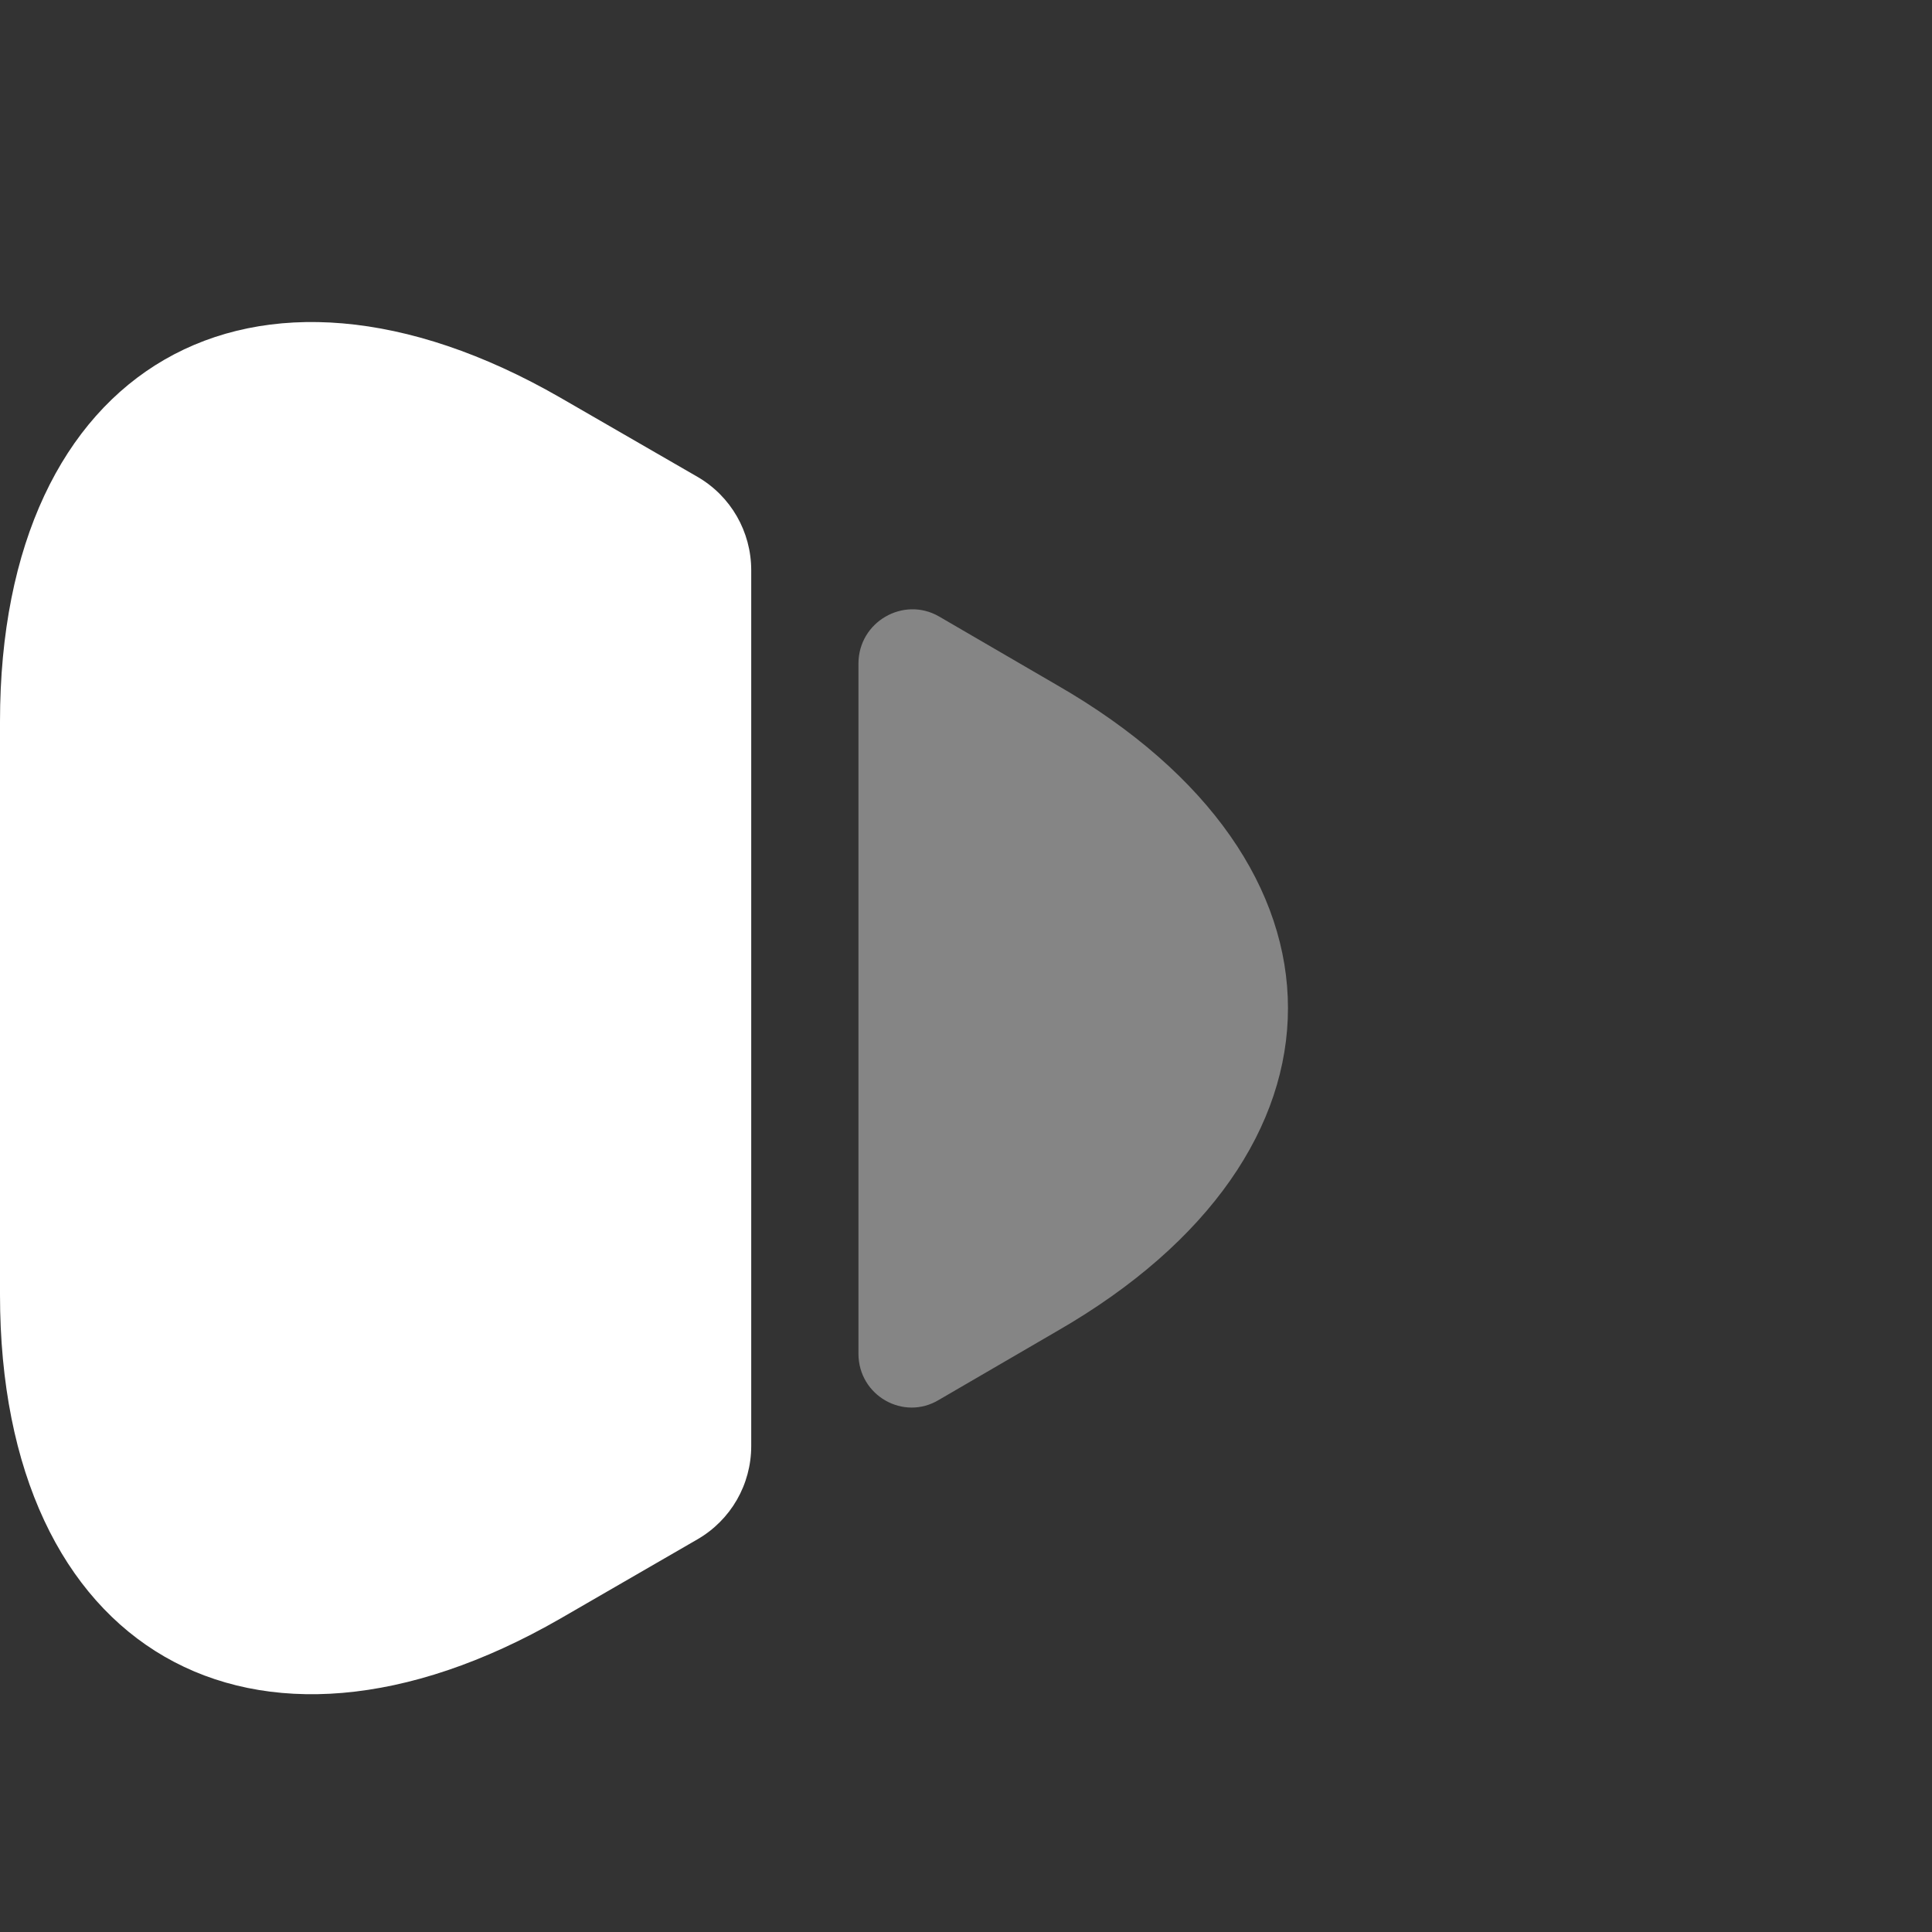 <svg width="18" height="18" viewBox="0 0 18 18" fill="none" xmlns="http://www.w3.org/2000/svg">
<rect x="0" y="0" width="18" height="18" fill="#333333" stroke="none"/>
<path d="M0 6.723V12.062C0 15.381 2.35 16.731 5.219 15.081L6.499 14.341C6.809 14.161 6.999 13.832 6.999 13.472V5.313C6.999 4.953 6.809 4.623 6.499 4.443L5.219 3.704C2.35 2.054 0 3.404 0 6.723Z" fill="white"/>
<path opacity="0.4" d="M7.998 6.183V12.612C7.998 13.002 8.418 13.242 8.748 13.042L9.848 12.402C12.717 10.752 12.717 8.033 9.848 6.383L8.748 5.743C8.418 5.553 7.998 5.793 7.998 6.183Z" fill="white"/>
</svg>
